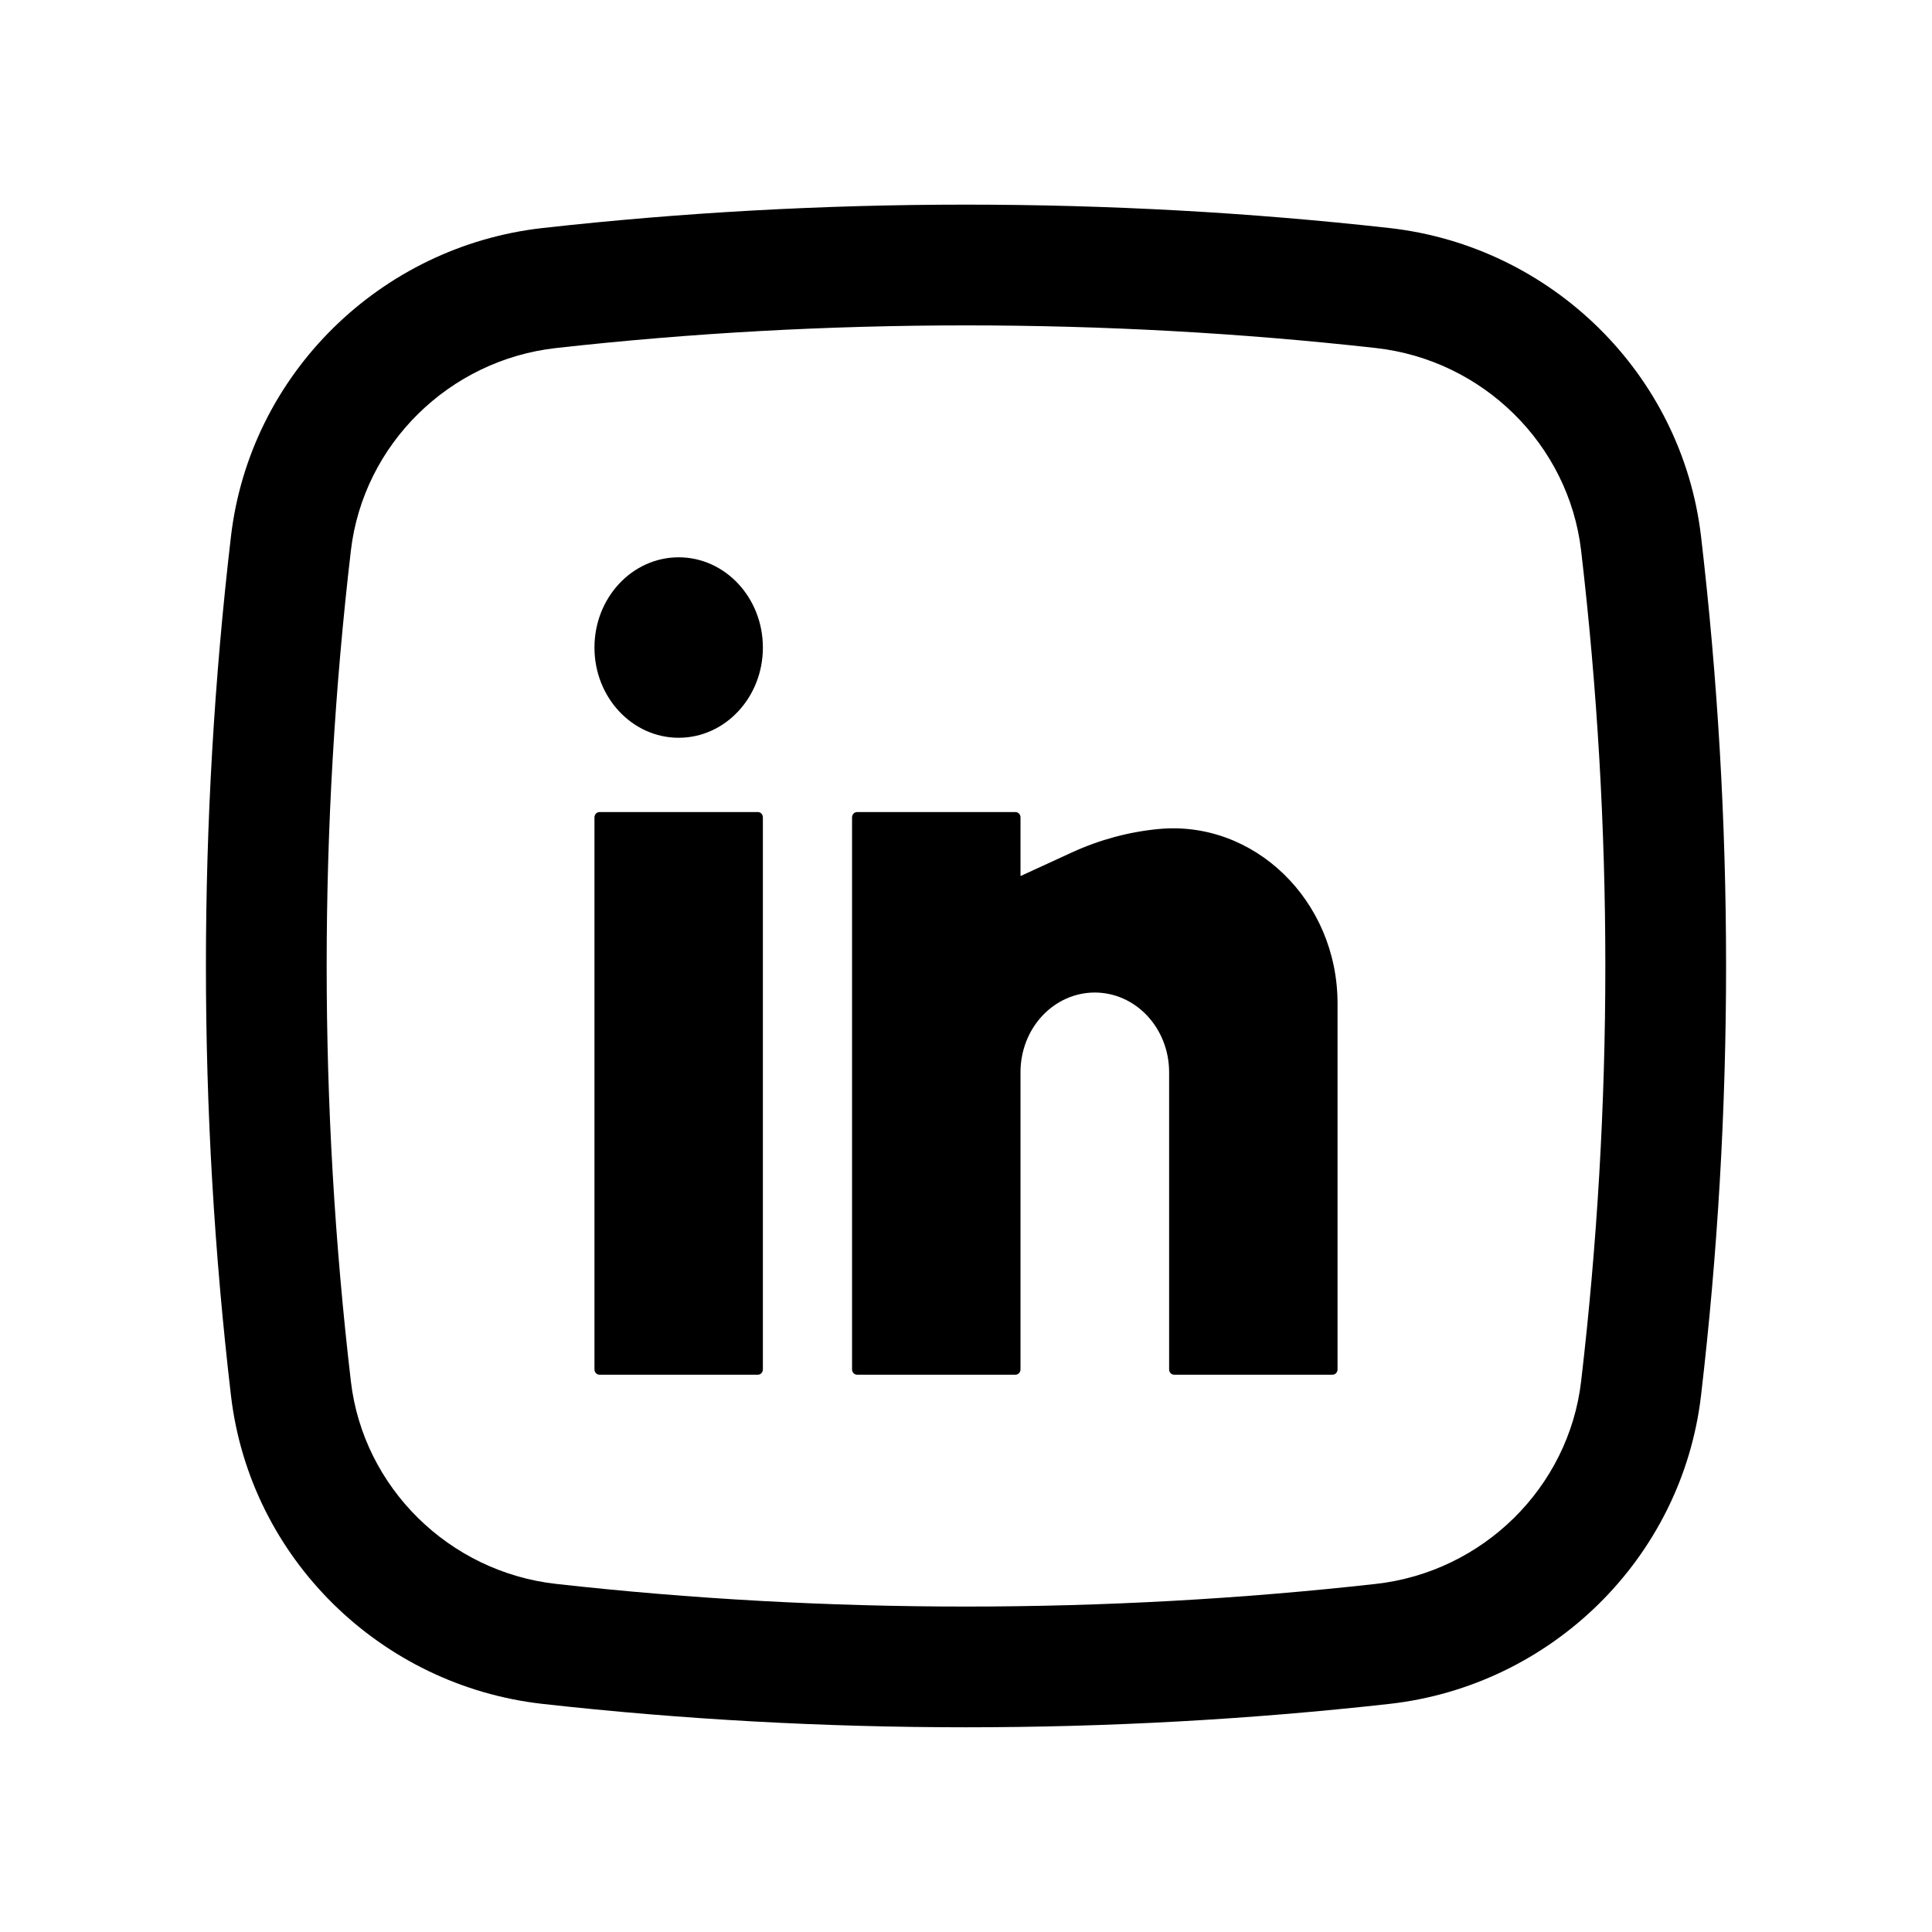 <svg width="52" height="52" viewBox="0 0 52 52" fill="none" xmlns="http://www.w3.org/2000/svg">
<path fill-rule="evenodd" clip-rule="evenodd" d="M37.393 6.137C29.882 5.298 22.118 5.298 14.607 6.137C10.248 6.625 6.728 10.059 6.216 14.441C5.318 22.12 5.318 29.878 6.216 37.557C6.728 41.94 10.248 45.374 14.607 45.861C22.118 46.7 29.882 46.7 37.393 45.861C41.752 45.374 45.272 41.94 45.784 37.557C46.682 29.878 46.682 22.12 45.784 14.441C45.272 10.059 41.752 6.625 37.393 6.137ZM14.968 9.367C22.239 8.555 29.761 8.555 37.032 9.367C39.914 9.689 42.222 11.964 42.556 14.819C43.425 22.247 43.425 29.751 42.556 37.18C42.222 40.035 39.914 42.309 37.032 42.631C29.761 43.444 22.239 43.444 14.968 42.631C12.086 42.309 9.778 40.035 9.444 37.18C8.575 29.751 8.575 22.247 9.444 14.819C9.778 11.964 12.086 9.689 14.968 9.367Z" fill="black"/>
<path d="M18.267 15C17.015 15 16 16.087 16 17.429C16 18.77 17.015 19.857 18.267 19.857C19.518 19.857 20.533 18.77 20.533 17.429C20.533 16.087 19.518 15 18.267 15Z" fill="black"/>
<path d="M16.133 21.857C16.06 21.857 16 21.921 16 22V36.857C16 36.936 16.06 37 16.133 37H20.4C20.474 37 20.533 36.936 20.533 36.857V22C20.533 21.921 20.474 21.857 20.4 21.857H16.133Z" fill="black"/>
<path d="M23.067 21.857C22.993 21.857 22.933 21.921 22.933 22V36.857C22.933 36.936 22.993 37 23.067 37H27.333C27.407 37 27.467 36.936 27.467 36.857V28.857C27.467 28.289 27.677 27.744 28.052 27.342C28.427 26.94 28.936 26.714 29.467 26.714C29.997 26.714 30.506 26.94 30.881 27.342C31.256 27.744 31.467 28.289 31.467 28.857V36.857C31.467 36.936 31.526 37 31.6 37H35.867C35.94 37 36 36.936 36 36.857V27.006C36 24.233 33.749 22.063 31.173 22.314C30.379 22.391 29.594 22.603 28.86 22.939L27.467 23.579V22C27.467 21.921 27.407 21.857 27.333 21.857H23.067Z" fill="black"/>
</svg>
